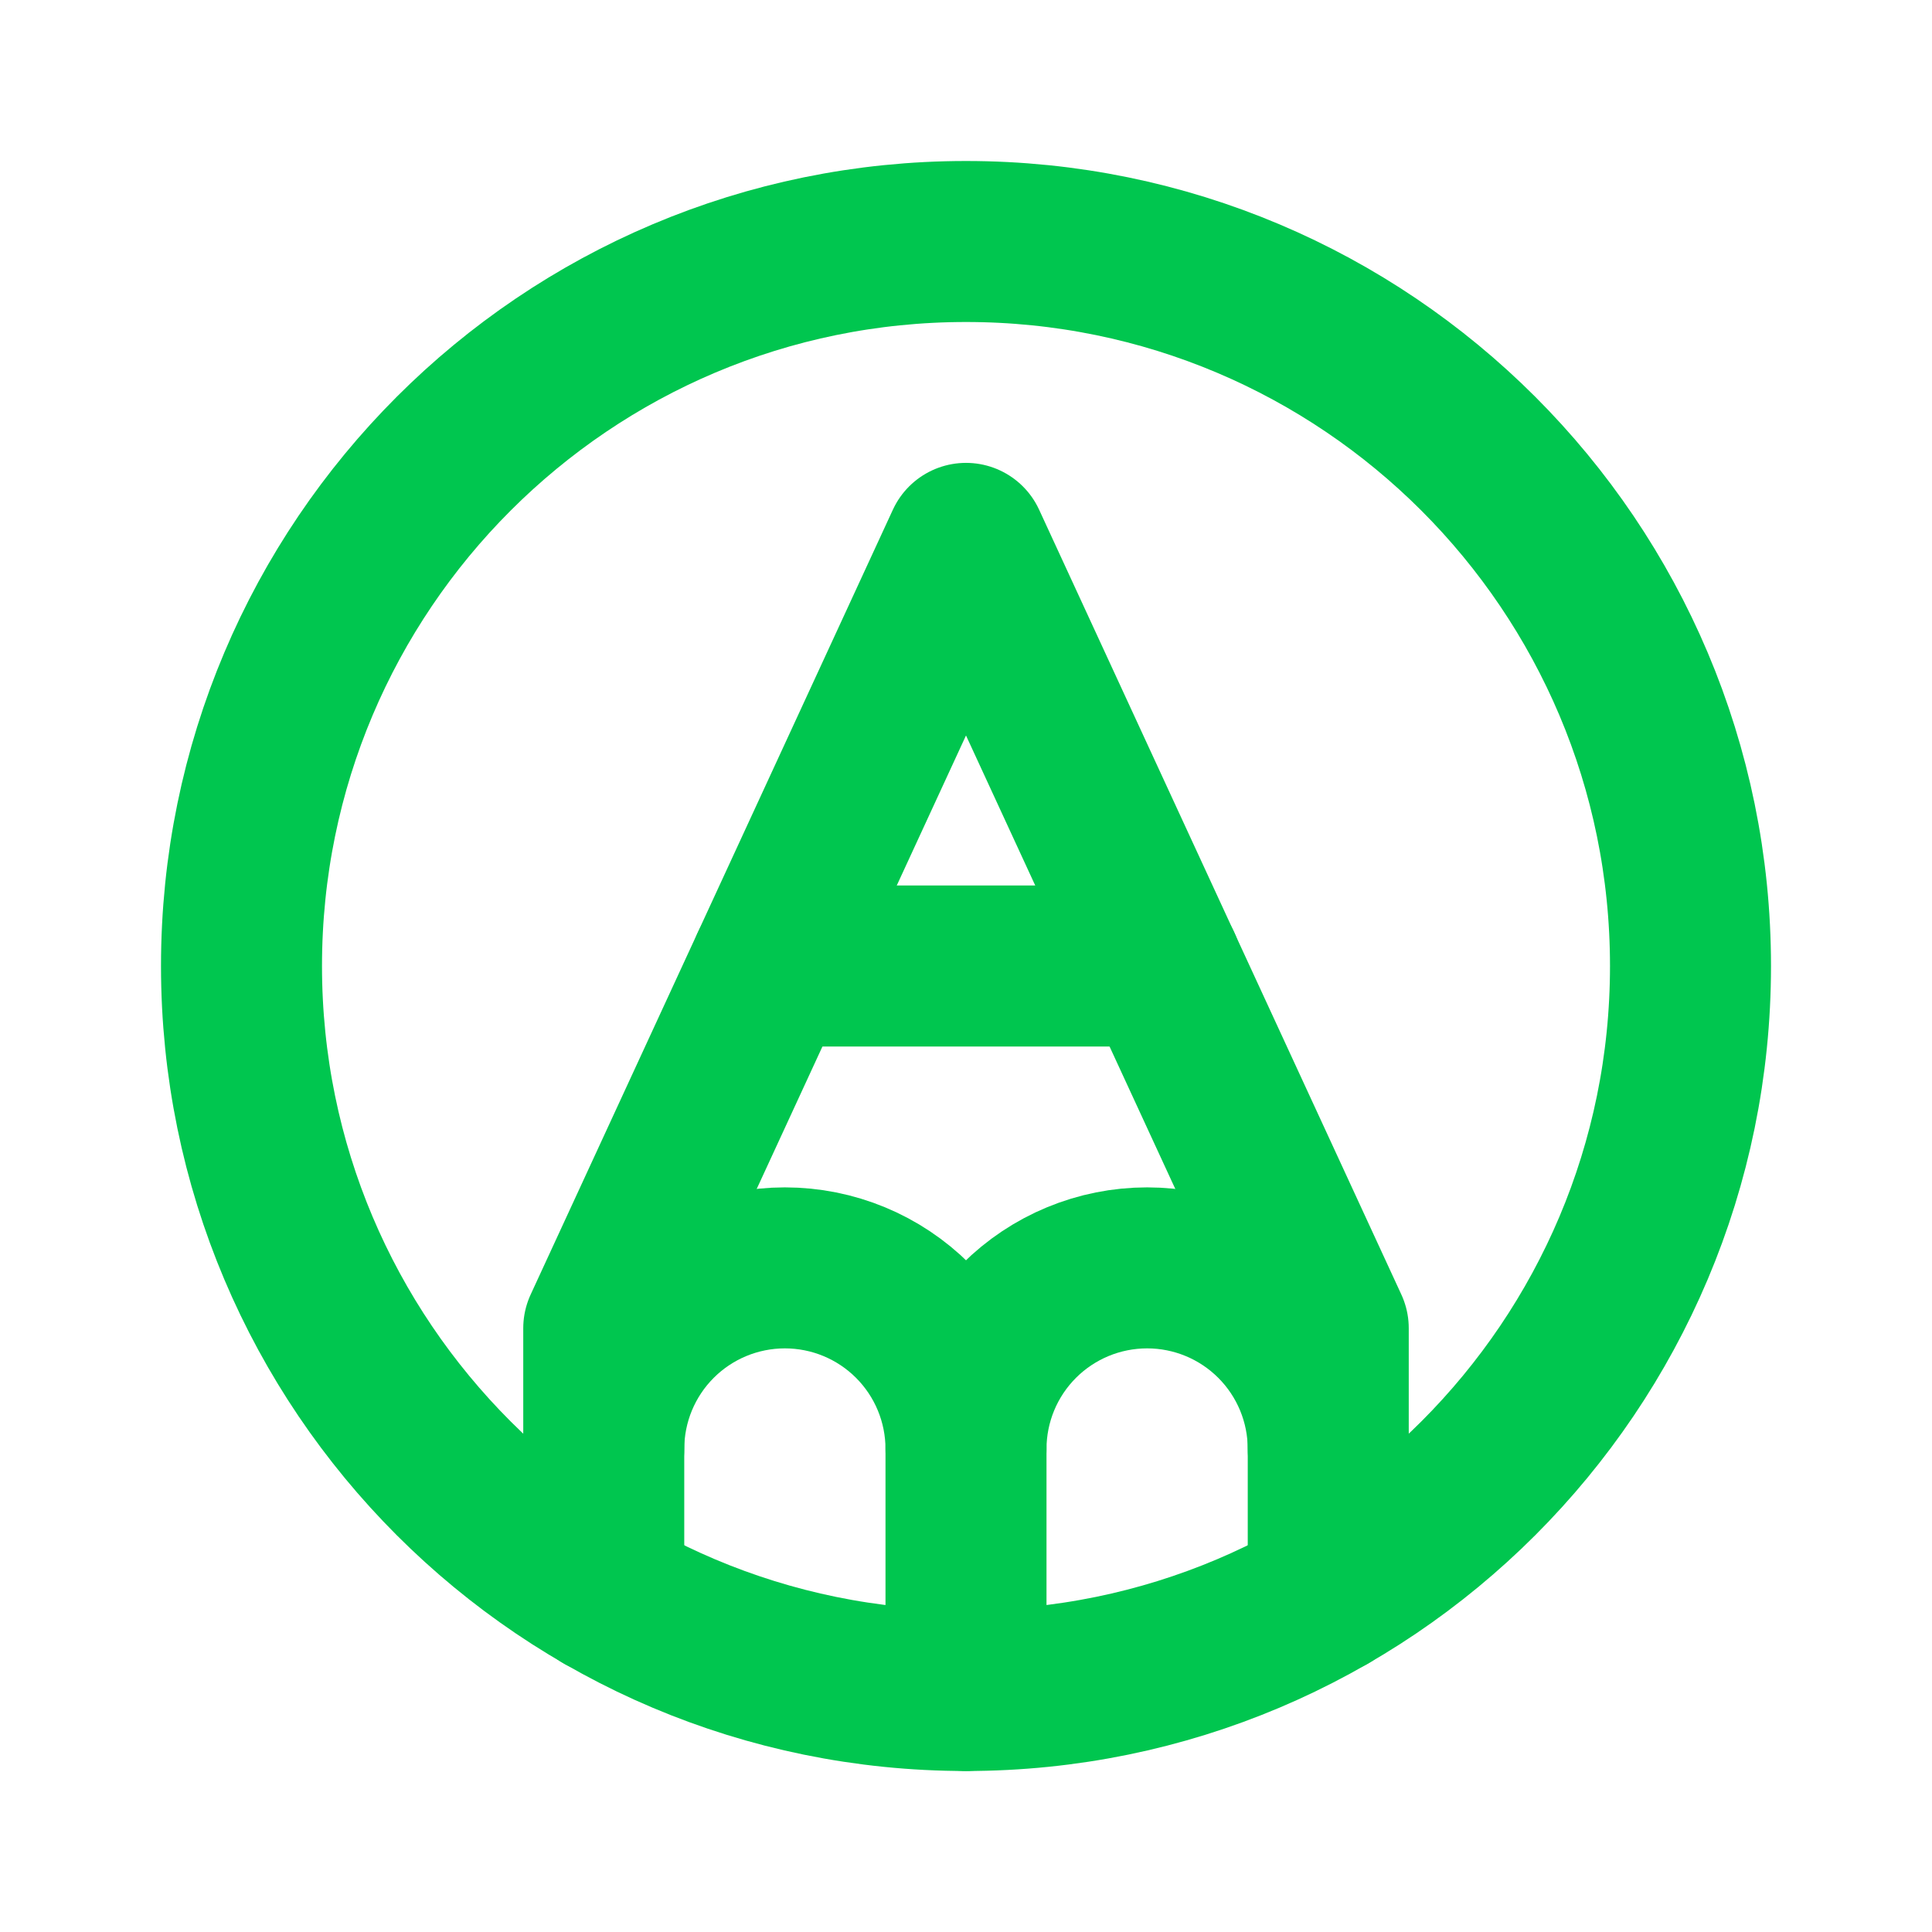<svg width="24" height="24" viewBox="0 0 24 24" fill="none" xmlns="http://www.w3.org/2000/svg">
<path d="M12 21C16.971 21 21 16.971 21 12C21 7.029 16.971 3 12 3C7.029 3 3 7.029 3 12C3 16.971 7.029 21 12 21Z" stroke="#00C64F" stroke-width="2" stroke-linecap="round" stroke-linejoin="round"/>
<path d="M16.5 19.796V16.5L12 6.75L7.5 16.5V19.797" stroke="#00C64F" stroke-width="2" stroke-linecap="round" stroke-linejoin="round"/>
<path d="M12 18C12 17.403 12.237 16.831 12.659 16.409C13.081 15.987 13.653 15.75 14.25 15.75C14.847 15.75 15.419 15.987 15.841 16.409C16.263 16.831 16.5 17.403 16.5 18" stroke="#00C64F" stroke-width="2" stroke-linecap="round" stroke-linejoin="round"/>
<path d="M12 21V18C12 17.403 11.763 16.831 11.341 16.409C10.919 15.987 10.347 15.75 9.75 15.75C9.153 15.75 8.581 15.987 8.159 16.409C7.737 16.831 7.5 17.403 7.5 18" stroke="#00C64F" stroke-width="2" stroke-linecap="round" stroke-linejoin="round"/>
<path d="M9.578 12H14.424" stroke="#00C64F" stroke-width="2" stroke-linecap="round" stroke-linejoin="round"/>
</svg>
